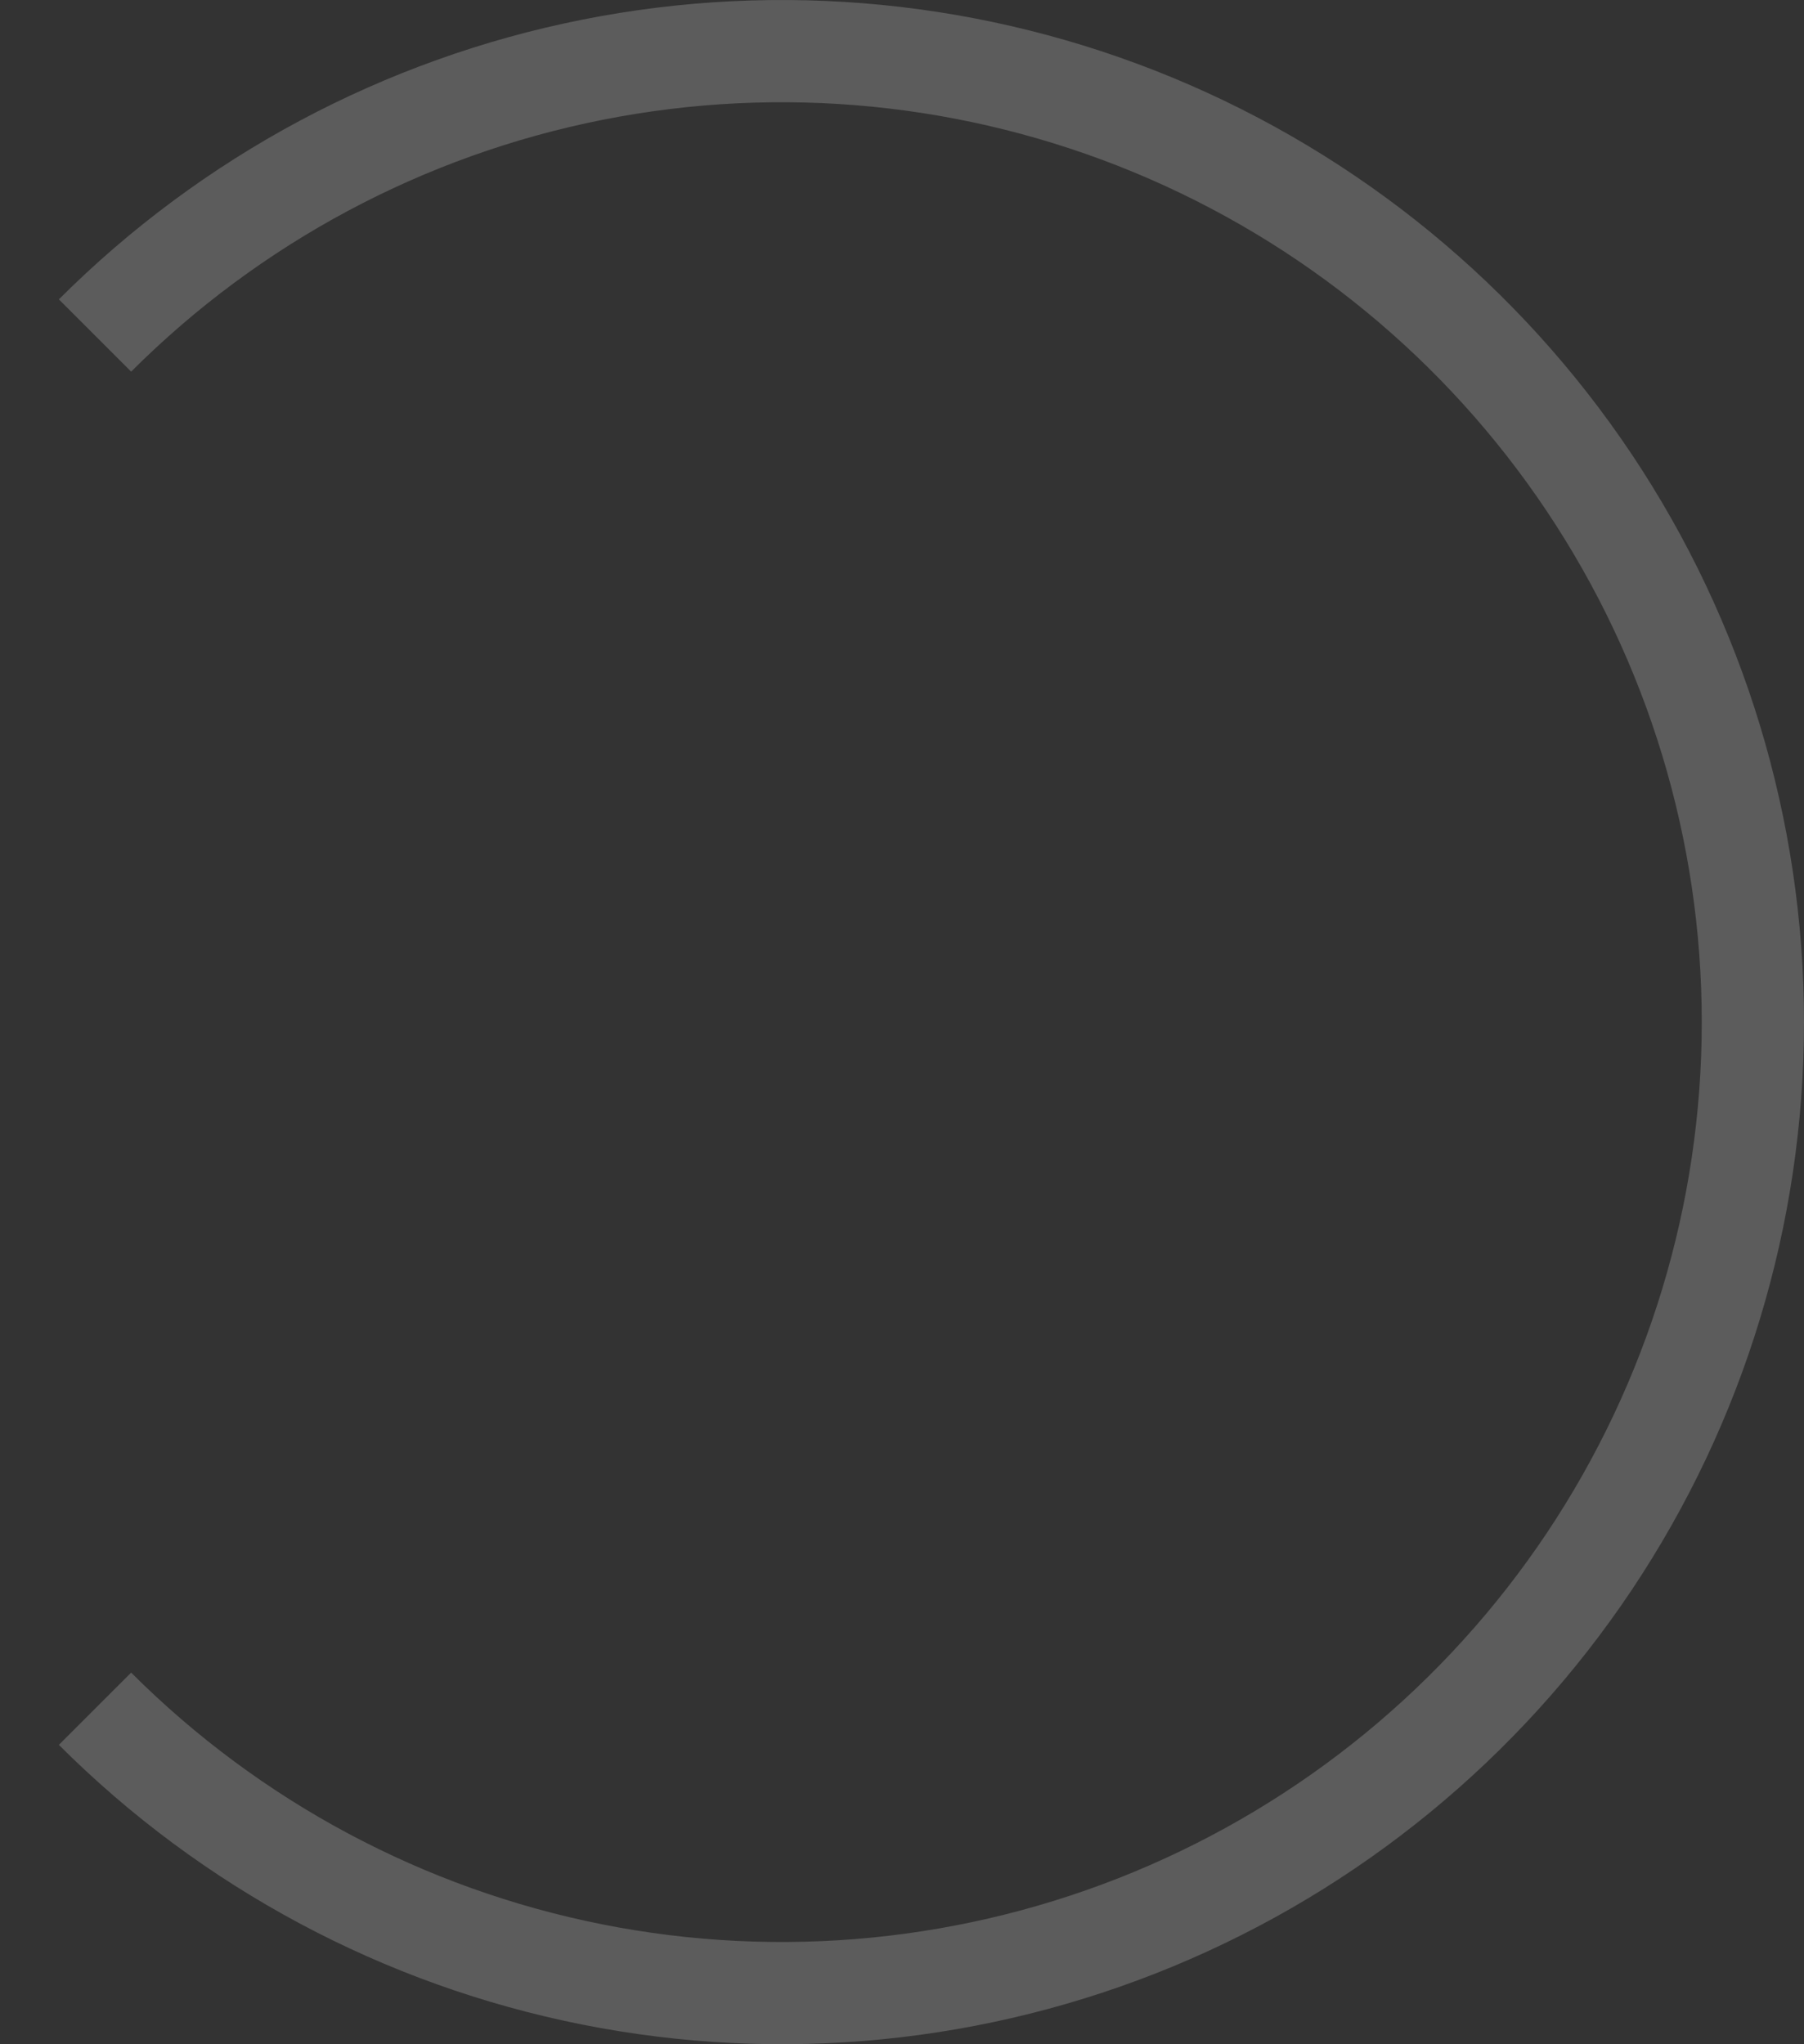 <svg width="30" height="34" viewBox="0 0 30 34" fill="none" xmlns="http://www.w3.org/2000/svg">
<rect x="0" y="0" width="30" height="34" fill="#333333" stroke="none"/>
<path opacity="0.2" d="M0.979 29.021C3.357 31.398 6.386 33.017 9.683 33.673C12.981 34.329 16.399 33.993 19.506 32.706C22.612 31.419 25.267 29.24 27.135 26.445C29.003 23.649 30 20.362 30 17C30 13.638 29.003 10.351 27.135 7.555C25.267 4.76 22.612 2.581 19.506 1.294C16.399 0.007 12.981 -0.329 9.683 0.327C6.386 0.983 3.357 2.602 0.979 4.979L2.181 6.181C4.321 4.042 7.047 2.584 10.015 1.994C12.983 1.404 16.059 1.707 18.855 2.865C21.651 4.023 24.04 5.984 25.721 8.5C27.403 11.016 28.3 13.974 28.3 17C28.3 20.026 27.403 22.984 25.721 25.5C24.04 28.016 21.651 29.977 18.855 31.135C16.059 32.293 12.983 32.596 10.015 32.006C7.047 31.416 4.321 29.959 2.181 27.819L0.979 29.021Z" fill="white"/>
</svg>
